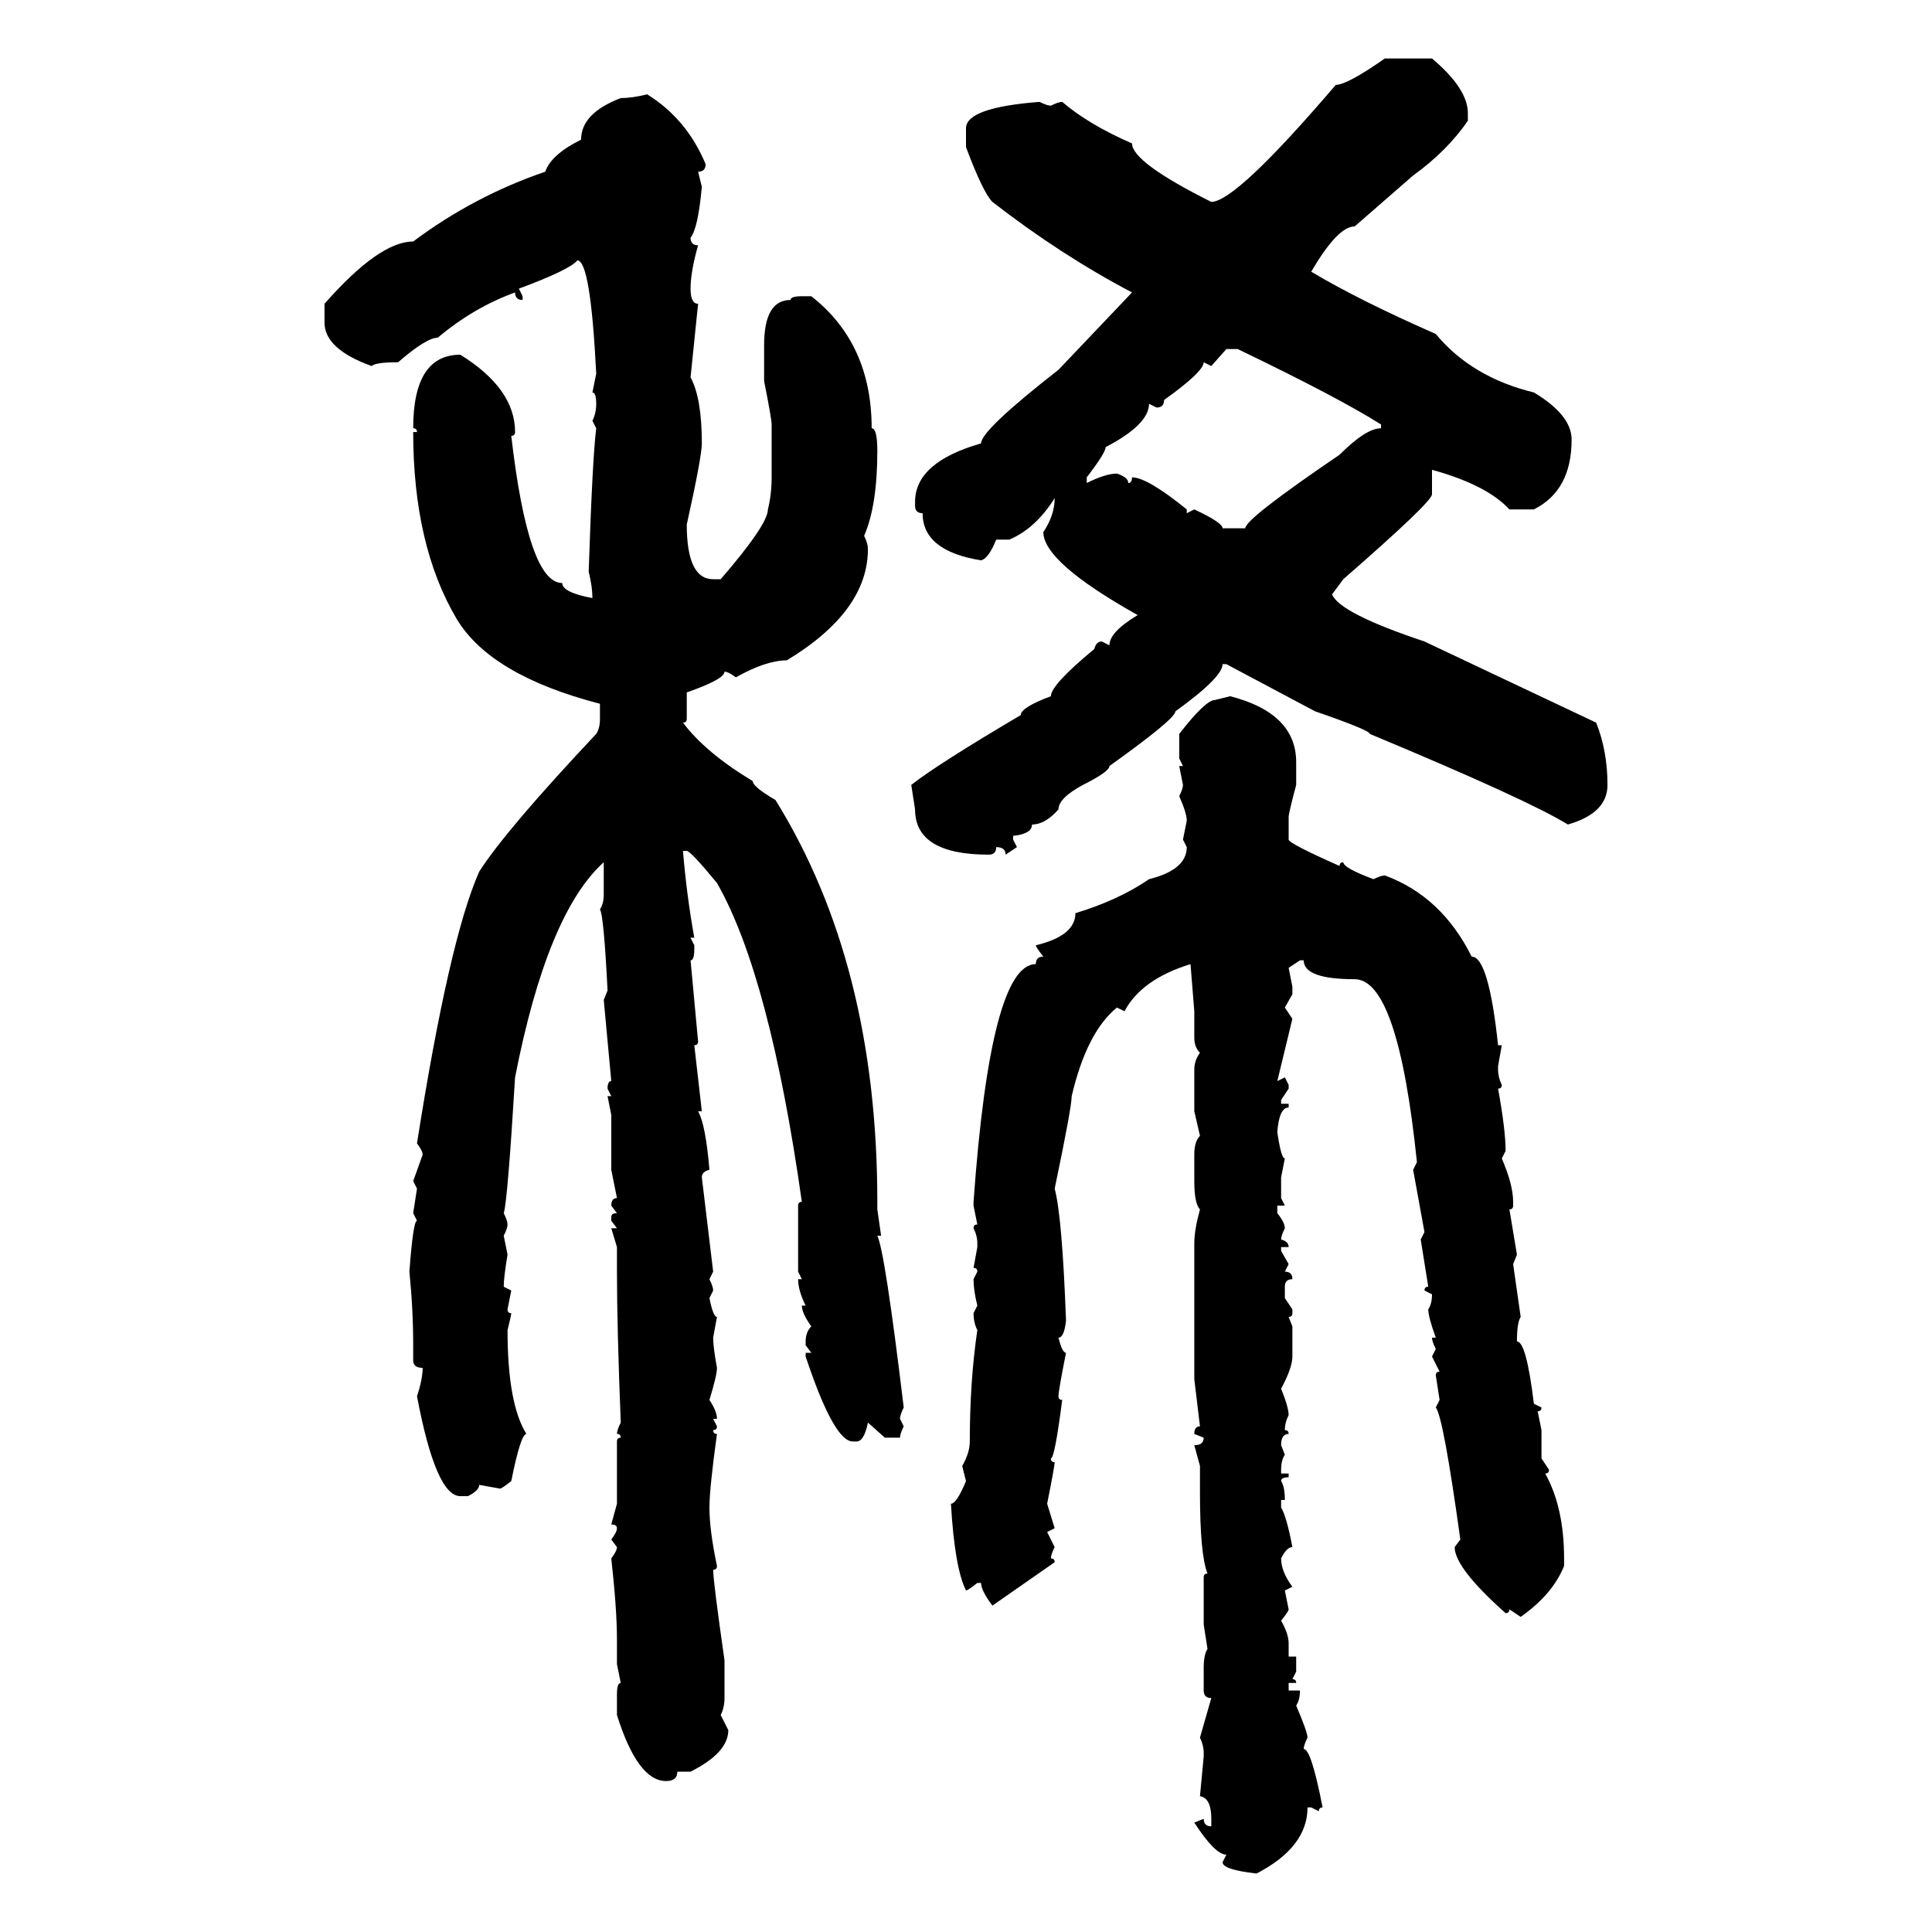 <svg xmlns="http://www.w3.org/2000/svg" xmlns:xlink="http://www.w3.org/1999/xlink" width="300" height="300"><path d="M215.04 9.08L215.04 9.08L222.36 9.08Q227.93 13.77 227.93 17.58L227.93 17.58L227.93 18.75Q224.71 23.44 219.43 27.25L219.43 27.25L210.35 35.16Q207.71 35.16 203.61 42.19L203.61 42.19Q210.94 46.58 222.95 51.86L222.95 51.86Q228.52 58.59 238.18 60.94L238.18 60.94Q244.04 64.45 244.04 68.26L244.04 68.26Q244.04 76.17 238.18 79.10L238.18 79.10L234.38 79.10Q230.86 75.29 222.36 72.95L222.36 72.95L222.36 76.76Q222.36 77.93 208.59 89.94L208.59 89.94L206.84 92.29Q208.01 95.21 221.19 99.61L221.19 99.61L247.85 112.21Q249.61 116.60 249.61 121.88L249.61 121.88Q249.61 126.27 243.46 128.03L243.46 128.03Q237.30 124.22 212.70 113.96L212.70 113.96Q212.70 113.38 204.20 110.45L204.20 110.45L190.43 103.13L189.84 103.13Q189.84 105.18 182.52 110.45L182.52 110.45Q182.52 111.62 172.27 118.95L172.27 118.95Q172.27 119.82 168.16 121.88L168.16 121.88Q164.36 123.93 164.36 125.68L164.36 125.68Q162.30 128.03 160.25 128.03L160.25 128.03Q160.25 129.49 157.32 129.79L157.32 129.79L157.32 130.37L157.91 131.54L156.15 132.71Q156.15 131.54 154.69 131.54L154.69 131.54Q154.69 132.71 153.52 132.71L153.52 132.71Q142.09 132.71 142.09 125.68L142.09 125.68L141.50 121.88Q145.61 118.65 158.50 111.04L158.50 111.04Q158.50 109.86 163.18 108.11L163.18 108.11Q163.18 106.35 169.92 100.78L169.92 100.78Q170.21 99.61 171.09 99.61L171.09 99.61L172.27 100.20Q172.27 98.14 176.66 95.51L176.66 95.51Q162.01 87.30 162.01 82.62L162.01 82.62Q163.77 79.98 163.77 77.34L163.77 77.34Q160.84 82.03 156.74 83.79L156.74 83.79L154.69 83.79Q153.52 86.72 152.34 87.01L152.34 87.01Q143.26 85.55 143.26 79.69L143.26 79.69Q142.09 79.69 142.09 78.52L142.09 78.52L142.09 77.93Q142.09 71.78 152.34 68.85L152.34 68.85Q152.34 66.80 164.36 57.42L164.36 57.42L175.78 45.41Q164.65 39.55 154.10 31.35L154.10 31.35Q152.64 29.88 150 22.85L150 22.85L150 19.92Q150 16.70 161.43 15.82L161.43 15.82Q162.60 16.41 163.18 16.41L163.18 16.41Q164.36 15.82 164.94 15.82L164.94 15.82Q169.04 19.34 175.78 22.27L175.78 22.27Q175.78 25.20 188.09 31.35L188.09 31.35Q191.89 31.35 207.42 13.18L207.42 13.18Q209.18 13.18 215.04 9.08ZM100.49 14.65L100.49 14.65Q106.64 18.46 109.57 25.49L109.57 25.49Q109.57 26.66 108.40 26.66L108.40 26.66L108.98 29.00Q108.40 35.45 107.23 36.91L107.23 36.91Q107.23 38.09 108.40 38.09L108.40 38.09Q107.23 42.19 107.23 44.82L107.23 44.82Q107.23 47.17 108.40 47.17L108.40 47.17L107.23 58.59Q108.98 61.82 108.98 68.85L108.98 68.85Q108.98 70.90 106.64 81.45L106.64 81.45Q106.64 89.94 110.74 89.94L110.74 89.94L111.91 89.94Q119.24 81.45 119.24 79.10L119.24 79.10Q119.82 76.76 119.82 74.12L119.82 74.12L119.82 65.92Q119.82 65.04 118.65 59.18L118.65 59.18L118.65 53.61Q118.65 46.58 122.75 46.58L122.75 46.58Q122.75 46.00 124.51 46.00L124.51 46.00L125.98 46.00Q135.35 53.32 135.35 66.50L135.35 66.50Q136.23 66.50 136.23 70.02L136.23 70.02Q136.23 78.52 134.18 83.20L134.18 83.20Q134.77 84.38 134.77 85.25L134.77 85.25Q134.77 94.92 122.17 102.54L122.17 102.54Q118.95 102.54 114.26 105.18L114.26 105.18Q113.09 104.30 112.50 104.30L112.50 104.30Q112.50 105.47 106.64 107.52L106.64 107.52L106.64 111.62Q106.64 112.21 106.05 112.21L106.05 112.21Q109.57 116.89 116.89 121.29L116.89 121.29Q116.89 122.17 120.41 124.22L120.41 124.22Q136.23 149.71 136.23 186.62L136.23 186.62L136.23 187.79L136.82 191.89L136.23 191.89Q137.40 194.24 140.33 218.55L140.33 218.55Q139.75 219.73 139.75 220.31L139.75 220.31L140.33 221.48Q139.75 222.66 139.75 223.24L139.75 223.24L137.40 223.24L134.77 220.90Q134.18 223.83 133.01 223.83L133.01 223.83L132.42 223.83Q129.49 223.83 125.10 210.64L125.10 210.64L125.10 210.06L125.98 210.06L125.10 208.89L125.10 208.30Q125.10 206.84 125.98 205.96L125.98 205.96Q124.51 203.91 124.51 202.73L124.51 202.73L125.10 202.73Q123.93 200.39 123.93 198.63L123.93 198.63L124.51 198.63L123.93 197.46L123.93 187.21Q123.93 186.62 124.51 186.62L124.51 186.62Q119.53 151.46 111.33 137.11L111.33 137.11Q107.23 132.13 106.64 132.13L106.64 132.13L106.05 132.13Q106.64 139.16 107.81 145.61L107.81 145.61L107.23 145.61L107.81 146.78L107.81 147.36Q107.81 149.12 107.23 149.12L107.23 149.12L108.40 161.72Q108.40 162.30 107.81 162.30L107.81 162.30L108.98 172.56L108.40 172.56Q109.57 174.61 110.16 181.64L110.16 181.64Q108.98 181.93 108.98 182.81L108.98 182.81L110.74 197.46L110.16 198.63Q110.74 199.80 110.74 200.39L110.74 200.39L110.16 201.56Q110.74 204.49 111.33 204.49L111.33 204.49L110.74 207.71Q110.74 209.18 111.33 212.40L111.33 212.40Q111.33 213.57 110.16 217.38L110.16 217.38Q111.33 219.14 111.33 220.31L111.33 220.31L110.74 220.31L111.33 221.48Q111.33 222.07 110.74 222.07L110.74 222.07Q110.74 222.66 111.33 222.66L111.33 222.66Q110.16 231.15 110.16 234.08L110.16 234.08Q110.16 237.60 111.33 243.16L111.33 243.16Q111.33 243.75 110.74 243.75L110.74 243.75Q110.74 245.51 112.50 257.81L112.50 257.81L112.50 263.67Q112.50 265.14 111.91 266.31L111.91 266.31L113.09 268.65Q113.09 272.17 107.23 275.10L107.23 275.10L105.18 275.10Q105.18 276.56 103.42 276.56L103.42 276.56Q99.02 276.56 95.80 266.31L95.80 266.31L95.80 263.09Q95.80 261.33 96.39 261.33L96.39 261.33L95.80 258.40L95.80 254.59Q95.80 249.90 94.92 241.99L94.92 241.99Q95.80 240.82 95.80 240.23L95.80 240.23L94.92 239.06Q95.80 237.89 95.80 237.30L95.80 237.30Q95.80 236.72 94.92 236.72L94.92 236.72L95.80 233.50L95.80 223.83Q95.80 223.24 96.39 223.24L96.39 223.24Q96.39 222.66 95.80 222.66L95.80 222.66Q95.80 222.07 96.39 220.90L96.39 220.90Q95.80 205.96 95.80 197.46L95.80 197.46L95.80 193.65L94.92 190.72L95.80 190.72L94.92 189.55L94.92 188.96Q94.92 188.38 95.80 188.38L95.80 188.38L94.92 187.21Q94.92 186.04 95.80 186.04L95.80 186.04L94.92 181.64L94.92 173.14L94.34 170.21L94.92 170.21L94.34 169.04Q94.34 167.87 94.92 167.87L94.92 167.87L93.75 155.27L94.34 153.81Q93.75 142.09 93.16 141.21L93.16 141.21Q93.75 140.33 93.75 138.87L93.75 138.87L93.75 133.89Q84.96 141.80 79.98 167.29L79.98 167.29Q78.81 186.62 78.22 188.38L78.22 188.38Q78.81 189.55 78.81 190.14L78.81 190.14Q78.81 190.72 78.22 191.89L78.22 191.89L78.81 194.82Q78.22 198.34 78.22 199.80L78.22 199.80L79.39 200.39L78.81 203.32Q78.81 203.91 79.39 203.91L79.39 203.91Q79.39 204.20 78.81 206.54L78.81 206.54Q78.81 217.97 81.74 222.66L81.74 222.66Q80.86 222.66 79.39 229.98L79.39 229.98Q77.93 231.15 77.64 231.15L77.64 231.15L74.41 230.57Q74.41 231.45 72.66 232.32L72.66 232.32L71.48 232.32Q67.68 232.32 64.75 216.80L64.75 216.80Q65.63 214.16 65.63 212.40L65.63 212.40Q64.16 212.40 64.16 211.23L64.16 211.23L64.16 208.89Q64.16 203.32 63.57 197.46L63.57 197.46Q64.16 189.55 64.75 189.55L64.75 189.55L64.16 188.38L64.75 184.57L64.16 183.40L65.63 179.30Q65.63 178.71 64.75 177.54L64.75 177.54Q69.73 145.90 74.41 135.35L74.41 135.35Q78.52 128.91 92.58 113.96L92.58 113.96Q93.16 113.09 93.16 111.62L93.16 111.62L93.16 109.28Q76.17 104.88 70.90 96.09L70.90 96.09Q64.16 84.67 64.16 67.09L64.16 67.09L64.75 67.09Q64.75 66.50 64.16 66.50L64.16 66.50Q64.16 55.08 71.48 55.08L71.48 55.08Q79.98 60.35 79.98 67.09L79.98 67.09Q79.98 67.68 79.39 67.68L79.39 67.68Q82.03 90.53 87.30 90.53L87.30 90.53Q87.30 91.99 91.99 92.87L91.99 92.87Q91.99 91.11 91.41 88.77L91.41 88.77Q91.99 71.19 92.58 66.50L92.58 66.50L91.99 65.33Q92.58 64.16 92.58 62.70L92.58 62.70Q92.58 60.94 91.99 60.94L91.99 60.94L92.58 58.01Q91.70 40.43 89.65 40.43L89.65 40.43Q88.48 41.89 80.57 44.82L80.57 44.82L81.15 46.00L81.15 46.58Q79.98 46.58 79.98 45.41L79.98 45.41Q73.54 47.75 67.97 52.44L67.97 52.44Q66.21 52.44 61.82 56.25L61.82 56.25Q58.30 56.25 57.71 56.84L57.71 56.84Q50.39 54.20 50.39 50.10L50.39 50.10L50.39 47.17Q58.89 37.50 64.16 37.50L64.16 37.50Q73.54 30.47 84.67 26.66L84.67 26.66Q85.55 24.02 90.23 21.68L90.23 21.68Q90.23 17.58 96.39 15.23L96.39 15.23Q98.14 15.23 100.49 14.65ZM190.43 54.20L188.09 56.84L186.91 56.25Q186.91 57.71 180.76 62.11L180.76 62.11Q180.76 63.28 179.59 63.28L179.59 63.28L178.42 62.70Q178.42 65.92 171.68 69.43L171.68 69.43Q171.68 70.31 168.75 74.12L168.75 74.12L168.75 75Q171.68 73.54 173.44 73.54L173.44 73.54Q175.20 74.12 175.20 75L175.20 75Q175.78 75 175.78 74.12L175.78 74.12Q178.13 74.12 184.28 79.10L184.28 79.10L184.28 79.69L185.45 79.10Q189.84 81.15 189.84 82.03L189.84 82.03L193.36 82.03Q193.36 80.57 208.01 70.61L208.01 70.61Q212.11 66.50 214.45 66.50L214.45 66.50L214.45 65.92Q208.01 61.82 192.19 54.20L192.19 54.20L190.43 54.20ZM188.67 108.69L191.02 108.11Q201.27 110.74 201.27 118.36L201.27 118.36L201.27 121.88Q200.10 126.27 200.10 126.86L200.10 126.86L200.10 130.37Q200.10 130.96 208.01 134.47L208.01 134.47Q208.01 133.89 208.59 133.89L208.59 133.89Q208.59 134.77 213.28 136.52L213.28 136.52Q214.45 135.94 215.04 135.94L215.04 135.94Q223.83 139.16 228.52 148.54L228.52 148.54Q231.15 148.54 232.62 162.30L232.62 162.30L233.20 162.30L232.62 165.53L232.62 166.11Q232.62 167.29 233.20 168.46L233.20 168.46Q233.20 169.04 232.62 169.04L232.62 169.04Q233.79 175.49 233.79 178.71L233.79 178.71L233.20 179.88Q234.96 183.98 234.96 186.62L234.96 186.62L234.96 187.21Q234.96 187.79 234.38 187.79L234.38 187.79L235.55 194.82L234.96 196.29L236.13 204.49Q235.55 205.37 235.55 208.30L235.55 208.30Q237.01 208.30 238.18 217.97L238.18 217.97L239.36 218.55Q239.36 219.14 238.77 219.14L238.77 219.14L239.36 222.07L239.36 226.46L240.53 228.22Q240.53 228.81 239.94 228.81L239.94 228.81Q242.87 234.08 242.87 241.99L242.87 241.99L242.87 243.16Q241.11 247.56 236.13 251.07L236.13 251.07L234.38 249.90Q234.38 250.49 233.79 250.49L233.79 250.49Q225.88 243.46 225.88 240.23L225.88 240.23L226.76 239.06Q224.12 220.02 222.95 218.55L222.95 218.55L223.54 217.38L222.95 213.57Q222.95 212.99 223.54 212.99L223.54 212.99L222.36 210.64L222.95 209.47Q222.36 208.30 222.36 207.71L222.36 207.71L222.95 207.71Q221.78 204.49 221.78 203.32L221.78 203.32Q222.36 202.44 222.36 200.98L222.36 200.98L221.19 200.39Q221.19 199.80 221.78 199.80L221.78 199.80L220.61 192.48L221.19 191.31L219.43 181.64L220.02 180.47Q217.09 152.05 210.35 152.05L210.35 152.05Q202.44 152.05 202.44 149.12L202.44 149.12L201.86 149.12L200.10 150.29L200.68 153.22L200.68 154.39L199.51 156.45L200.68 158.20L198.34 167.87L199.51 167.29L200.10 168.46L200.10 169.04L198.93 170.80L198.93 171.39L200.10 171.39L200.10 171.97Q198.63 171.97 198.34 175.78L198.34 175.78Q198.93 179.88 199.51 179.88L199.51 179.88L198.93 182.81L198.93 186.04L199.51 187.21L198.34 187.21L198.34 188.38Q199.51 189.84 199.51 190.72L199.51 190.72Q198.93 191.89 198.93 192.48L198.93 192.48Q200.10 192.77 200.10 193.65L200.10 193.65L198.93 193.65L198.93 194.24L200.10 196.29L199.51 197.46Q200.68 197.46 200.68 198.63L200.68 198.63Q199.51 198.63 199.51 199.80L199.51 199.80L199.51 201.56L200.68 203.32L200.68 203.91Q200.68 204.49 200.10 204.49L200.10 204.49L200.68 205.96L200.68 210.64Q200.68 212.40 198.93 215.63L198.93 215.63Q200.10 218.55 200.10 219.73L200.10 219.73Q199.51 220.90 199.51 222.07L199.51 222.07Q200.10 222.07 200.10 222.66L200.10 222.66Q198.93 222.66 198.93 224.41L198.93 224.41L199.51 225.88Q198.93 226.76 198.93 228.22L198.93 228.22L198.93 228.81L200.10 228.81L200.10 229.39Q198.93 229.39 198.93 229.98L198.93 229.98Q199.51 230.86 199.51 232.91L199.51 232.91L198.93 232.91L198.93 234.08Q199.80 235.55 200.68 240.23L200.68 240.23Q199.80 240.23 198.93 241.99L198.93 241.99Q198.93 244.04 200.68 246.39L200.68 246.39L199.51 246.97L200.10 249.90Q200.10 250.20 198.93 251.66L198.93 251.66Q200.10 253.71 200.10 255.18L200.10 255.18L200.10 257.23L201.27 257.23L201.27 259.57L200.68 260.74Q201.27 260.74 201.27 261.33L201.27 261.33L200.10 261.33L200.10 262.50L201.86 262.50Q201.86 263.96 201.27 264.84L201.27 264.84Q203.03 268.95 203.03 269.82L203.03 269.82Q202.44 271.00 202.44 271.58L202.44 271.58Q203.61 271.58 205.37 280.66L205.37 280.66Q204.79 280.66 204.79 281.25L204.79 281.25L203.61 280.66L203.03 280.66Q203.03 286.82 195.12 290.92L195.12 290.92Q189.84 290.33 189.84 289.16L189.84 289.16L190.43 287.99Q188.67 287.99 185.45 283.01L185.45 283.01L186.91 282.42Q186.91 283.59 188.09 283.59L188.09 283.59L188.09 282.42Q188.09 279.20 186.33 278.91L186.33 278.91L186.91 272.75L186.91 272.17Q186.91 271.00 186.33 269.82L186.33 269.82L188.09 263.67Q186.91 263.67 186.91 262.50L186.91 262.50L186.91 258.98Q186.91 256.93 187.50 256.05L187.50 256.05L186.91 252.25L186.91 244.92Q186.91 244.34 187.50 244.34L187.50 244.34Q186.33 241.41 186.33 231.74L186.33 231.74L186.33 227.64L185.45 224.41Q186.91 224.41 186.91 223.24L186.91 223.24L185.45 222.66Q185.45 221.48 186.33 221.48L186.33 221.48L185.45 214.16L185.45 193.07Q185.45 191.02 186.33 187.79L186.33 187.79Q185.45 186.91 185.45 183.40L185.45 183.40L185.45 179.30Q185.45 177.25 186.33 176.37L186.33 176.37L185.45 172.56L185.45 166.11Q185.45 164.65 186.33 163.48L186.33 163.48Q185.45 162.60 185.45 161.13L185.45 161.13L185.45 157.03L184.86 149.71Q177.25 152.05 174.61 157.03L174.61 157.03L173.44 156.45Q168.75 160.25 166.41 170.21L166.41 170.21Q166.41 171.97 163.77 184.57L163.77 184.57Q164.94 188.96 165.53 205.08L165.53 205.08Q165.23 207.71 164.36 207.71L164.36 207.71Q164.94 210.06 165.53 210.06L165.53 210.06Q164.36 215.92 164.36 216.80L164.36 216.80Q164.36 217.38 164.94 217.38L164.94 217.38Q163.77 226.46 163.18 226.46L163.18 226.46Q163.18 227.05 163.77 227.05L163.77 227.05Q163.77 227.64 162.60 233.50L162.60 233.50L163.77 237.30L162.60 237.89L163.77 240.23Q163.18 241.41 163.18 241.99L163.18 241.99Q163.77 241.99 163.77 242.58L163.77 242.58L154.10 249.32Q152.34 246.97 152.34 245.80L152.34 245.80L151.76 245.80Q150.29 246.97 150 246.97L150 246.97Q148.24 243.46 147.66 233.50L147.66 233.50Q148.54 233.50 150 229.98L150 229.98L149.41 227.64Q150.59 225.59 150.59 223.83L150.59 223.83Q150.59 214.45 151.76 206.54L151.76 206.54Q151.17 205.37 151.17 203.91L151.17 203.91L151.76 202.73Q151.17 200.39 151.17 198.63L151.17 198.63L151.76 197.46Q151.76 196.88 151.17 196.88L151.17 196.88L151.76 193.65L151.76 193.07Q151.76 191.89 151.17 190.72L151.17 190.72Q151.17 190.14 151.76 190.14L151.76 190.14L151.17 187.21L151.17 186.62Q153.81 149.71 160.84 149.71L160.84 149.71Q160.84 148.54 162.01 148.54L162.01 148.54Q160.84 147.07 160.84 146.78L160.84 146.78Q166.99 145.31 166.99 141.80L166.99 141.80Q173.73 139.75 178.42 136.52L178.42 136.52Q184.28 135.06 184.28 131.54L184.28 131.54L183.69 130.37L184.28 127.44Q184.28 126.27 183.11 123.63L183.11 123.63Q183.69 122.46 183.69 121.88L183.69 121.88L183.11 118.95L183.69 118.95L183.11 117.77L183.11 113.96Q187.21 108.69 188.67 108.69L188.67 108.69Z"/></svg>